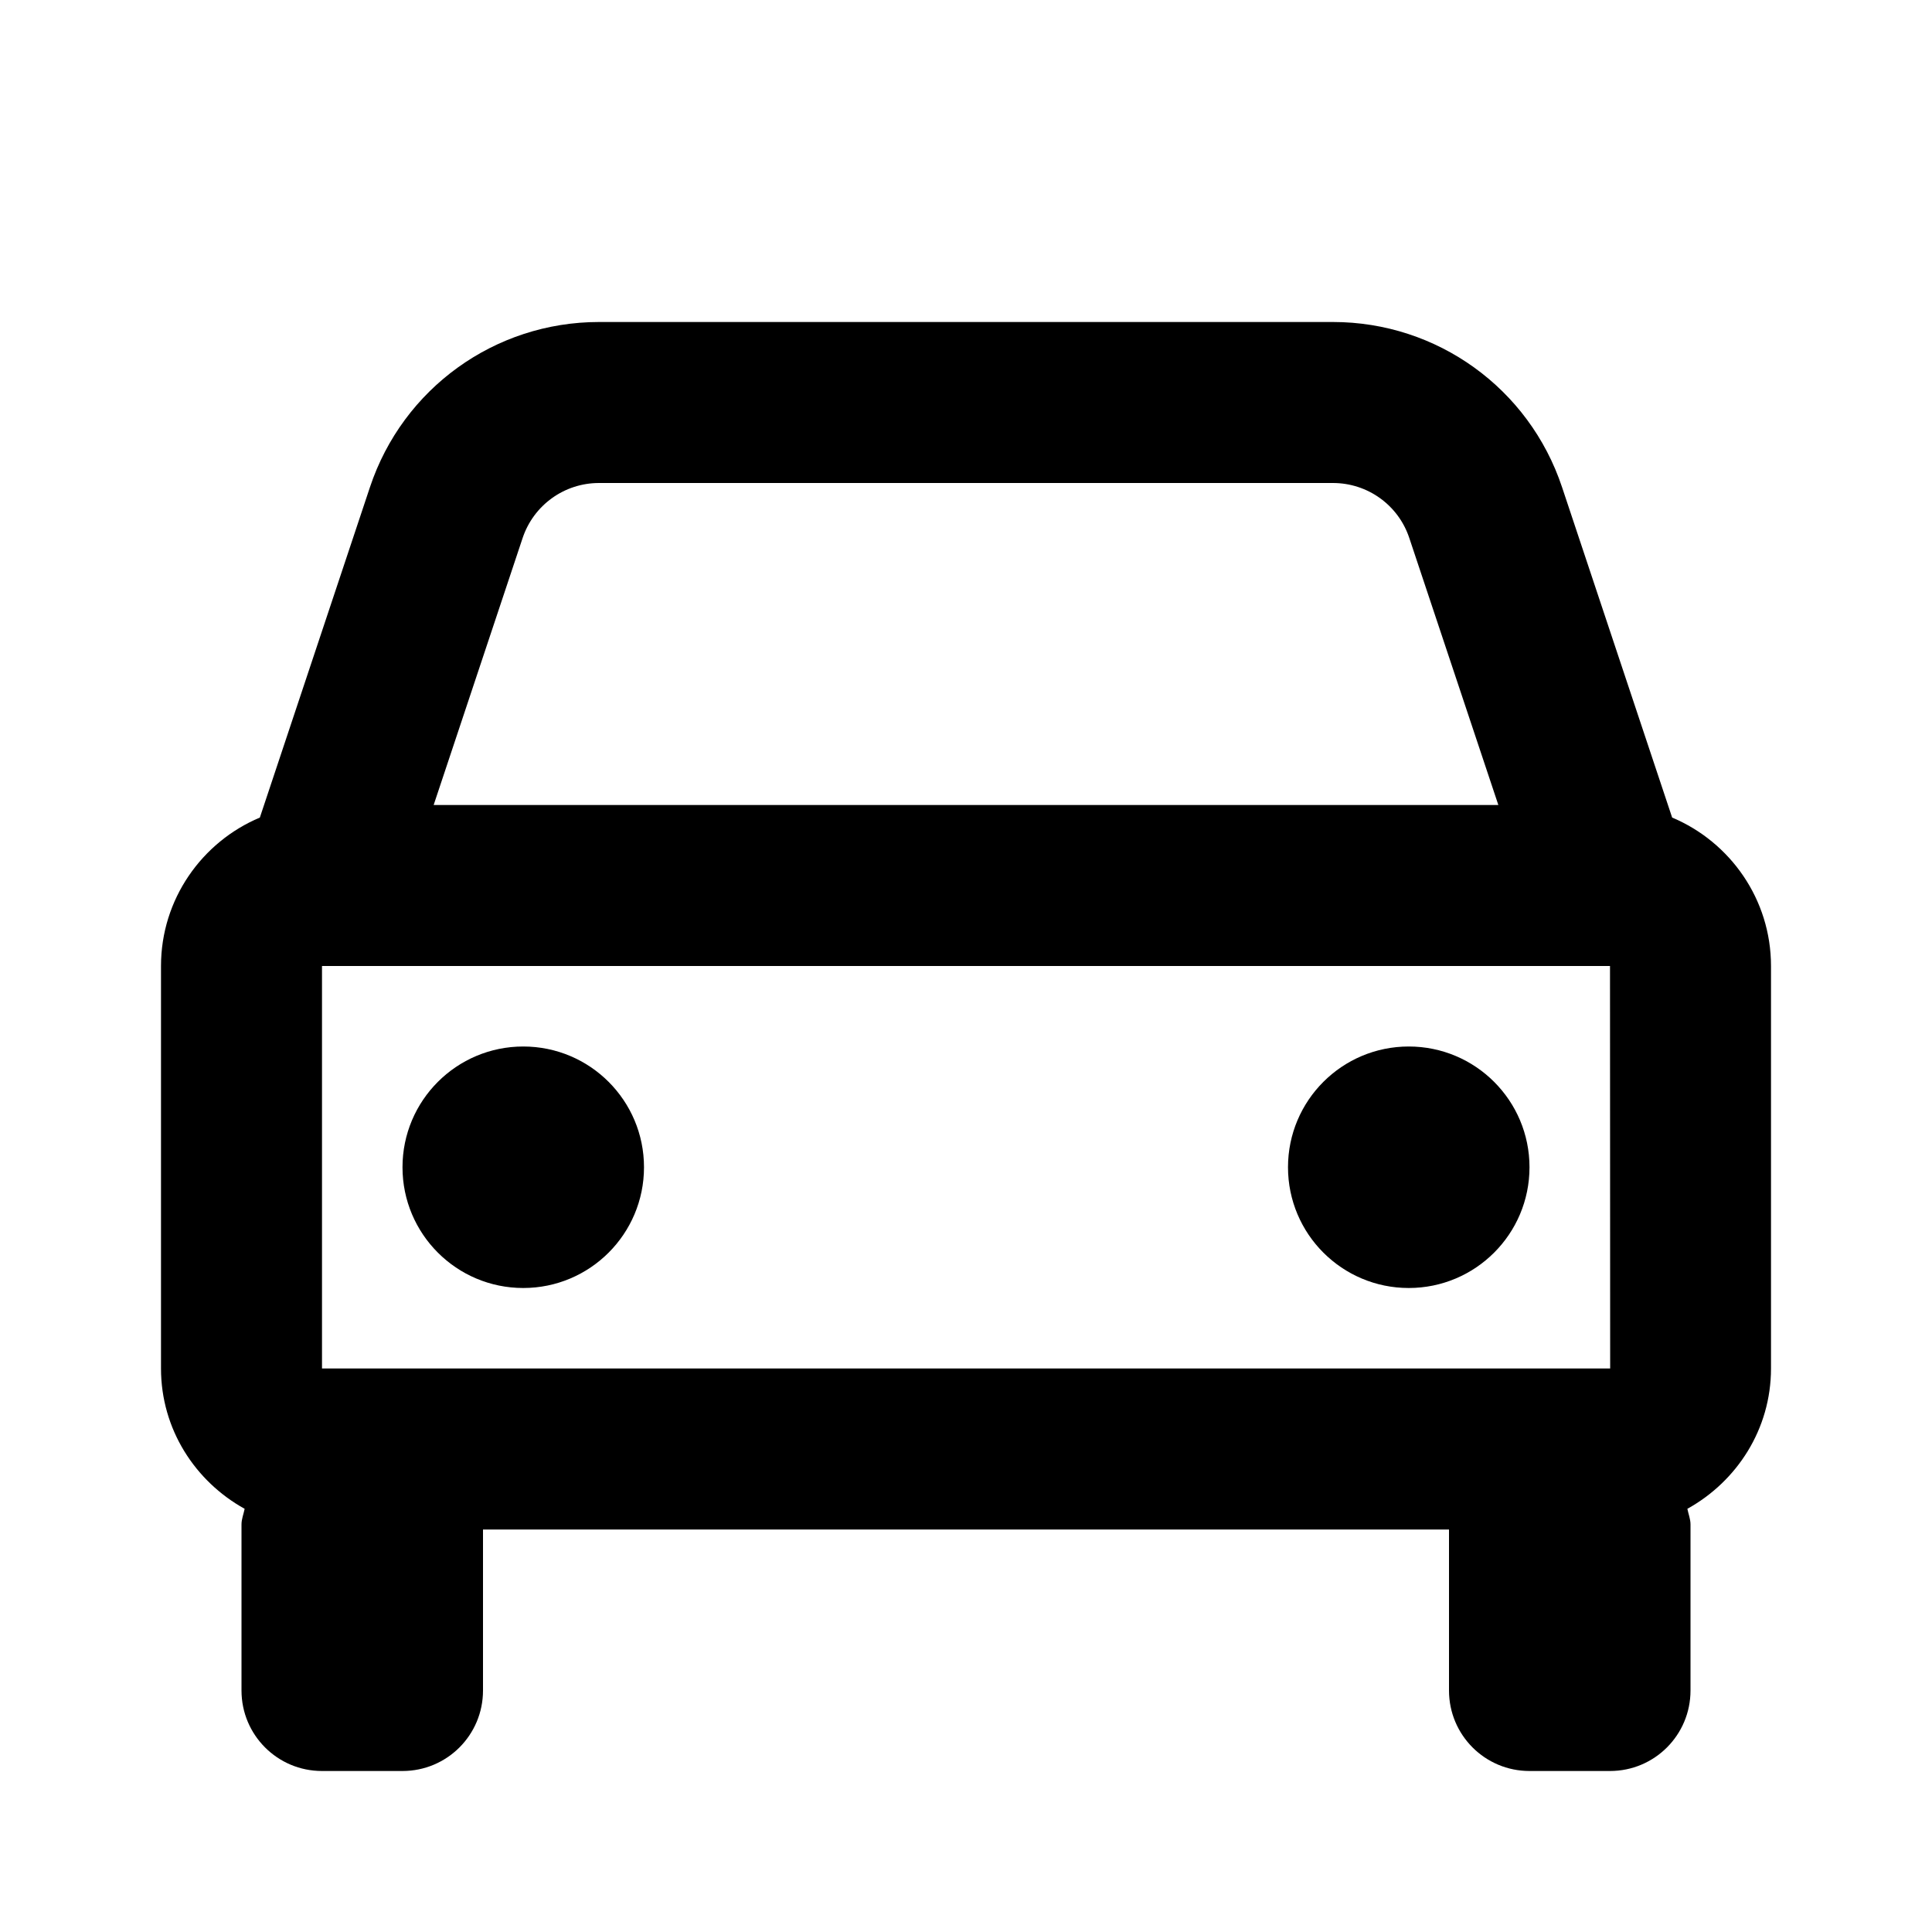 <svg xmlns="http://www.w3.org/2000/svg" width="24" height="24" viewBox="0 0 24 24"><path d="M20.772,10.156l-1.368-4.105C18.995,4.824,17.852,4,16.559,4H7.441C6.148,4,5.005,4.824,4.596,6.051l-1.368,4.105 C2.508,10.459,2,11.171,2,12v5c0,0.753,0.423,1.402,1.039,1.743C3.026,18.809,3,18.869,3,18.938V21c0,0.553,0.447,1,1,1h1 c0.553,0,1-0.447,1-1v-2h12v2c0,0.553,0.447,1,1,1h1c0.553,0,1-0.447,1-1v-2.062c0-0.069-0.026-0.13-0.039-0.195 C21.577,18.402,22,17.753,22,17v-5C22,11.171,21.492,10.459,20.772,10.156z M4,17v-5h16l0.002,5H4z M7.441,6h9.117 c0.431,0,0.813,0.274,0.949,0.684L18.613,10H5.387l1.105-3.316C6.629,6.274,7.011,6,7.441,6z"/><circle cx="6.5" cy="14.5" r="1.5"/><circle cx="17.5" cy="14.5" r="1.5"/></svg>